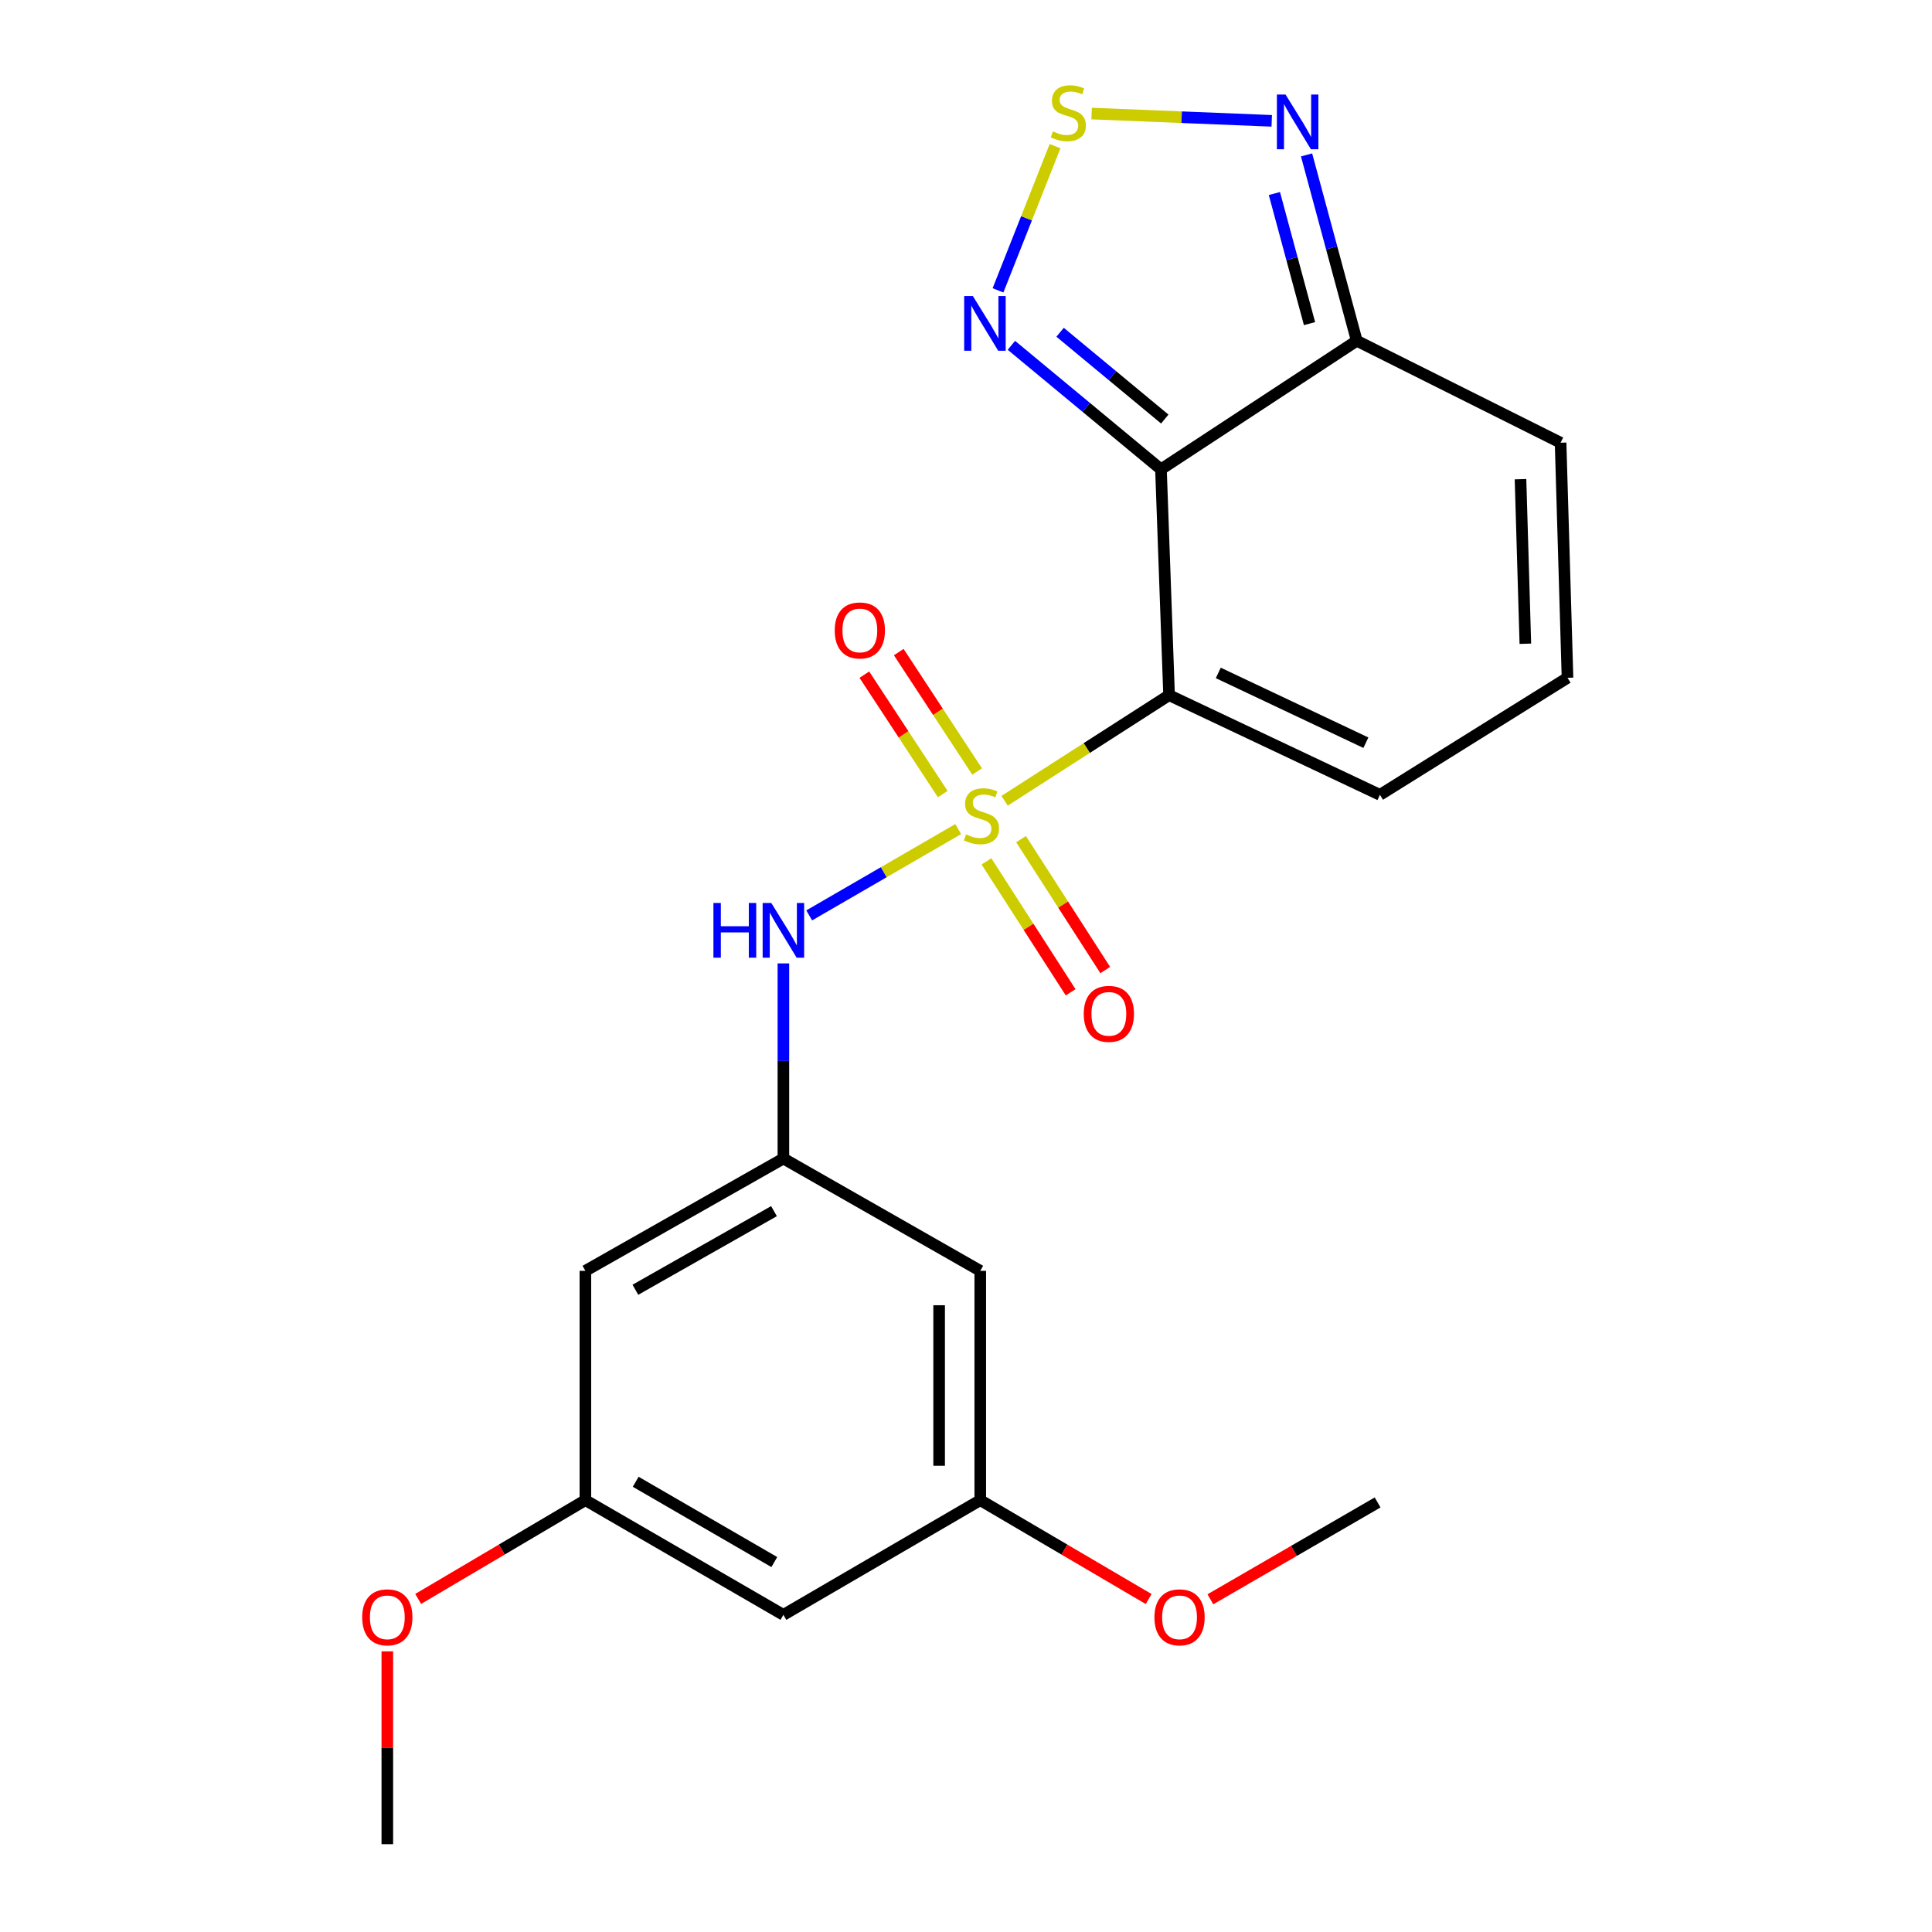 <?xml version='1.0' encoding='iso-8859-1'?>
<svg version='1.1' baseProfile='full'
              xmlns='http://www.w3.org/2000/svg'
                      xmlns:rdkit='http://www.rdkit.org/xml'
                      xmlns:xlink='http://www.w3.org/1999/xlink'
                  xml:space='preserve'
width='1000px' height='1000px' viewBox='0 0 1000 1000'>
<!-- END OF HEADER -->
<rect style='opacity:1.0;fill:#FFFFFF;stroke:none' width='1000' height='1000' x='0' y='0'> </rect>
<path class='bond-0' d='M 519.978,414.481 L 562.545,387.149' style='fill:none;fill-rule:evenodd;stroke:#CCCC00;stroke-width:6px;stroke-linecap:butt;stroke-linejoin:miter;stroke-opacity:1' />
<path class='bond-0' d='M 562.545,387.149 L 605.112,359.816' style='fill:none;fill-rule:evenodd;stroke:#000000;stroke-width:6px;stroke-linecap:butt;stroke-linejoin:miter;stroke-opacity:1' />
<path class='bond-5' d='M 495.971,429.138 L 457.405,451.473' style='fill:none;fill-rule:evenodd;stroke:#CCCC00;stroke-width:6px;stroke-linecap:butt;stroke-linejoin:miter;stroke-opacity:1' />
<path class='bond-5' d='M 457.405,451.473 L 418.839,473.808' style='fill:none;fill-rule:evenodd;stroke:#0000FF;stroke-width:6px;stroke-linecap:butt;stroke-linejoin:miter;stroke-opacity:1' />
<path class='bond-8' d='M 505.763,399.334 L 485.475,368.424' style='fill:none;fill-rule:evenodd;stroke:#CCCC00;stroke-width:6px;stroke-linecap:butt;stroke-linejoin:miter;stroke-opacity:1' />
<path class='bond-8' d='M 485.475,368.424 L 465.188,337.515' style='fill:none;fill-rule:evenodd;stroke:#FF0000;stroke-width:6px;stroke-linecap:butt;stroke-linejoin:miter;stroke-opacity:1' />
<path class='bond-8' d='M 487.963,411.016 L 467.676,380.107' style='fill:none;fill-rule:evenodd;stroke:#CCCC00;stroke-width:6px;stroke-linecap:butt;stroke-linejoin:miter;stroke-opacity:1' />
<path class='bond-8' d='M 467.676,380.107 L 447.388,349.198' style='fill:none;fill-rule:evenodd;stroke:#FF0000;stroke-width:6px;stroke-linecap:butt;stroke-linejoin:miter;stroke-opacity:1' />
<path class='bond-9' d='M 510.588,445.849 L 532.376,479.732' style='fill:none;fill-rule:evenodd;stroke:#CCCC00;stroke-width:6px;stroke-linecap:butt;stroke-linejoin:miter;stroke-opacity:1' />
<path class='bond-9' d='M 532.376,479.732 L 554.165,513.615' style='fill:none;fill-rule:evenodd;stroke:#FF0000;stroke-width:6px;stroke-linecap:butt;stroke-linejoin:miter;stroke-opacity:1' />
<path class='bond-9' d='M 528.496,434.333 L 550.284,468.216' style='fill:none;fill-rule:evenodd;stroke:#CCCC00;stroke-width:6px;stroke-linecap:butt;stroke-linejoin:miter;stroke-opacity:1' />
<path class='bond-9' d='M 550.284,468.216 L 572.073,502.099' style='fill:none;fill-rule:evenodd;stroke:#FF0000;stroke-width:6px;stroke-linecap:butt;stroke-linejoin:miter;stroke-opacity:1' />
<path class='bond-1' d='M 605.112,359.816 L 600.913,242.917' style='fill:none;fill-rule:evenodd;stroke:#000000;stroke-width:6px;stroke-linecap:butt;stroke-linejoin:miter;stroke-opacity:1' />
<path class='bond-10' d='M 605.112,359.816 L 714.252,411.412' style='fill:none;fill-rule:evenodd;stroke:#000000;stroke-width:6px;stroke-linecap:butt;stroke-linejoin:miter;stroke-opacity:1' />
<path class='bond-10' d='M 630.583,348.307 L 706.981,384.424' style='fill:none;fill-rule:evenodd;stroke:#000000;stroke-width:6px;stroke-linecap:butt;stroke-linejoin:miter;stroke-opacity:1' />
<path class='bond-2' d='M 600.913,242.917 L 562.206,210.827' style='fill:none;fill-rule:evenodd;stroke:#000000;stroke-width:6px;stroke-linecap:butt;stroke-linejoin:miter;stroke-opacity:1' />
<path class='bond-2' d='M 562.206,210.827 L 523.498,178.738' style='fill:none;fill-rule:evenodd;stroke:#0000FF;stroke-width:6px;stroke-linecap:butt;stroke-linejoin:miter;stroke-opacity:1' />
<path class='bond-2' d='M 602.889,216.899 L 575.794,194.437' style='fill:none;fill-rule:evenodd;stroke:#000000;stroke-width:6px;stroke-linecap:butt;stroke-linejoin:miter;stroke-opacity:1' />
<path class='bond-2' d='M 575.794,194.437 L 548.699,171.974' style='fill:none;fill-rule:evenodd;stroke:#0000FF;stroke-width:6px;stroke-linecap:butt;stroke-linejoin:miter;stroke-opacity:1' />
<path class='bond-4' d='M 600.913,242.917 L 702.258,176.383' style='fill:none;fill-rule:evenodd;stroke:#000000;stroke-width:6px;stroke-linecap:butt;stroke-linejoin:miter;stroke-opacity:1' />
<path class='bond-3' d='M 516.562,150.288 L 531.329,112.965' style='fill:none;fill-rule:evenodd;stroke:#0000FF;stroke-width:6px;stroke-linecap:butt;stroke-linejoin:miter;stroke-opacity:1' />
<path class='bond-3' d='M 531.329,112.965 L 546.095,75.642' style='fill:none;fill-rule:evenodd;stroke:#CCCC00;stroke-width:6px;stroke-linecap:butt;stroke-linejoin:miter;stroke-opacity:1' />
<path class='bond-23' d='M 565.011,58.776 L 611.631,60.662' style='fill:none;fill-rule:evenodd;stroke:#CCCC00;stroke-width:6px;stroke-linecap:butt;stroke-linejoin:miter;stroke-opacity:1' />
<path class='bond-23' d='M 611.631,60.662 L 658.25,62.548' style='fill:none;fill-rule:evenodd;stroke:#0000FF;stroke-width:6px;stroke-linecap:butt;stroke-linejoin:miter;stroke-opacity:1' />
<path class='bond-6' d='M 702.258,176.383 L 689.267,128.284' style='fill:none;fill-rule:evenodd;stroke:#000000;stroke-width:6px;stroke-linecap:butt;stroke-linejoin:miter;stroke-opacity:1' />
<path class='bond-6' d='M 689.267,128.284 L 676.275,80.184' style='fill:none;fill-rule:evenodd;stroke:#0000FF;stroke-width:6px;stroke-linecap:butt;stroke-linejoin:miter;stroke-opacity:1' />
<path class='bond-6' d='M 677.806,167.505 L 668.712,133.835' style='fill:none;fill-rule:evenodd;stroke:#000000;stroke-width:6px;stroke-linecap:butt;stroke-linejoin:miter;stroke-opacity:1' />
<path class='bond-6' d='M 668.712,133.835 L 659.618,100.166' style='fill:none;fill-rule:evenodd;stroke:#0000FF;stroke-width:6px;stroke-linecap:butt;stroke-linejoin:miter;stroke-opacity:1' />
<path class='bond-22' d='M 702.258,176.383 L 807.755,229.149' style='fill:none;fill-rule:evenodd;stroke:#000000;stroke-width:6px;stroke-linecap:butt;stroke-linejoin:miter;stroke-opacity:1' />
<path class='bond-7' d='M 405.485,498.655 L 405.485,549.151' style='fill:none;fill-rule:evenodd;stroke:#0000FF;stroke-width:6px;stroke-linecap:butt;stroke-linejoin:miter;stroke-opacity:1' />
<path class='bond-7' d='M 405.485,549.151 L 405.485,599.648' style='fill:none;fill-rule:evenodd;stroke:#000000;stroke-width:6px;stroke-linecap:butt;stroke-linejoin:miter;stroke-opacity:1' />
<path class='bond-13' d='M 405.485,599.648 L 302.993,657.784' style='fill:none;fill-rule:evenodd;stroke:#000000;stroke-width:6px;stroke-linecap:butt;stroke-linejoin:miter;stroke-opacity:1' />
<path class='bond-13' d='M 400.616,626.888 L 328.871,667.583' style='fill:none;fill-rule:evenodd;stroke:#000000;stroke-width:6px;stroke-linecap:butt;stroke-linejoin:miter;stroke-opacity:1' />
<path class='bond-14' d='M 405.485,599.648 L 507.386,657.784' style='fill:none;fill-rule:evenodd;stroke:#000000;stroke-width:6px;stroke-linecap:butt;stroke-linejoin:miter;stroke-opacity:1' />
<path class='bond-11' d='M 714.252,411.412 L 811.339,350.827' style='fill:none;fill-rule:evenodd;stroke:#000000;stroke-width:6px;stroke-linecap:butt;stroke-linejoin:miter;stroke-opacity:1' />
<path class='bond-12' d='M 811.339,350.827 L 807.755,229.149' style='fill:none;fill-rule:evenodd;stroke:#000000;stroke-width:6px;stroke-linecap:butt;stroke-linejoin:miter;stroke-opacity:1' />
<path class='bond-12' d='M 789.52,333.202 L 787.011,248.027' style='fill:none;fill-rule:evenodd;stroke:#000000;stroke-width:6px;stroke-linecap:butt;stroke-linejoin:miter;stroke-opacity:1' />
<path class='bond-15' d='M 302.993,657.784 L 302.993,776.482' style='fill:none;fill-rule:evenodd;stroke:#000000;stroke-width:6px;stroke-linecap:butt;stroke-linejoin:miter;stroke-opacity:1' />
<path class='bond-16' d='M 507.386,657.784 L 507.386,776.482' style='fill:none;fill-rule:evenodd;stroke:#000000;stroke-width:6px;stroke-linecap:butt;stroke-linejoin:miter;stroke-opacity:1' />
<path class='bond-16' d='M 486.095,675.589 L 486.095,758.677' style='fill:none;fill-rule:evenodd;stroke:#000000;stroke-width:6px;stroke-linecap:butt;stroke-linejoin:miter;stroke-opacity:1' />
<path class='bond-18' d='M 302.993,776.482 L 259.723,802.043' style='fill:none;fill-rule:evenodd;stroke:#000000;stroke-width:6px;stroke-linecap:butt;stroke-linejoin:miter;stroke-opacity:1' />
<path class='bond-18' d='M 259.723,802.043 L 216.453,827.605' style='fill:none;fill-rule:evenodd;stroke:#FF0000;stroke-width:6px;stroke-linecap:butt;stroke-linejoin:miter;stroke-opacity:1' />
<path class='bond-24' d='M 302.993,776.482 L 405.485,835.848' style='fill:none;fill-rule:evenodd;stroke:#000000;stroke-width:6px;stroke-linecap:butt;stroke-linejoin:miter;stroke-opacity:1' />
<path class='bond-24' d='M 329.038,766.963 L 400.783,808.52' style='fill:none;fill-rule:evenodd;stroke:#000000;stroke-width:6px;stroke-linecap:butt;stroke-linejoin:miter;stroke-opacity:1' />
<path class='bond-17' d='M 507.386,776.482 L 405.485,835.848' style='fill:none;fill-rule:evenodd;stroke:#000000;stroke-width:6px;stroke-linecap:butt;stroke-linejoin:miter;stroke-opacity:1' />
<path class='bond-19' d='M 507.386,776.482 L 550.963,802.068' style='fill:none;fill-rule:evenodd;stroke:#000000;stroke-width:6px;stroke-linecap:butt;stroke-linejoin:miter;stroke-opacity:1' />
<path class='bond-19' d='M 550.963,802.068 L 594.539,827.654' style='fill:none;fill-rule:evenodd;stroke:#FF0000;stroke-width:6px;stroke-linecap:butt;stroke-linejoin:miter;stroke-opacity:1' />
<path class='bond-21' d='M 200.477,854.74 L 200.477,904.643' style='fill:none;fill-rule:evenodd;stroke:#FF0000;stroke-width:6px;stroke-linecap:butt;stroke-linejoin:miter;stroke-opacity:1' />
<path class='bond-21' d='M 200.477,904.643 L 200.477,954.545' style='fill:none;fill-rule:evenodd;stroke:#000000;stroke-width:6px;stroke-linecap:butt;stroke-linejoin:miter;stroke-opacity:1' />
<path class='bond-20' d='M 626.491,827.798 L 669.769,802.731' style='fill:none;fill-rule:evenodd;stroke:#FF0000;stroke-width:6px;stroke-linecap:butt;stroke-linejoin:miter;stroke-opacity:1' />
<path class='bond-20' d='M 669.769,802.731 L 713.046,777.664' style='fill:none;fill-rule:evenodd;stroke:#000000;stroke-width:6px;stroke-linecap:butt;stroke-linejoin:miter;stroke-opacity:1' />
<path  class='atom-0' d='M 500.013 431.884
Q 500.333 432.004, 501.653 432.564
Q 502.973 433.124, 504.413 433.484
Q 505.893 433.804, 507.333 433.804
Q 510.013 433.804, 511.573 432.524
Q 513.133 431.204, 513.133 428.924
Q 513.133 427.364, 512.333 426.404
Q 511.573 425.444, 510.373 424.924
Q 509.173 424.404, 507.173 423.804
Q 504.653 423.044, 503.133 422.324
Q 501.653 421.604, 500.573 420.084
Q 499.533 418.564, 499.533 416.004
Q 499.533 412.444, 501.933 410.244
Q 504.373 408.044, 509.173 408.044
Q 512.453 408.044, 516.173 409.604
L 515.253 412.684
Q 511.853 411.284, 509.293 411.284
Q 506.533 411.284, 505.013 412.444
Q 503.493 413.564, 503.533 415.524
Q 503.533 417.044, 504.293 417.964
Q 505.093 418.884, 506.213 419.404
Q 507.373 419.924, 509.293 420.524
Q 511.853 421.324, 513.373 422.124
Q 514.893 422.924, 515.973 424.564
Q 517.093 426.164, 517.093 428.924
Q 517.093 432.844, 514.453 434.964
Q 511.853 437.044, 507.493 437.044
Q 504.973 437.044, 503.053 436.484
Q 501.173 435.964, 498.933 435.044
L 500.013 431.884
' fill='#CCCC00'/>
<path  class='atom-3' d='M 503.539 153.221
L 512.819 168.221
Q 513.739 169.701, 515.219 172.381
Q 516.699 175.061, 516.779 175.221
L 516.779 153.221
L 520.539 153.221
L 520.539 181.541
L 516.659 181.541
L 506.699 165.141
Q 505.539 163.221, 504.299 161.021
Q 503.099 158.821, 502.739 158.141
L 502.739 181.541
L 499.059 181.541
L 499.059 153.221
L 503.539 153.221
' fill='#0000FF'/>
<path  class='atom-4' d='M 544.961 68.008
Q 545.281 68.128, 546.601 68.688
Q 547.921 69.248, 549.361 69.608
Q 550.841 69.928, 552.281 69.928
Q 554.961 69.928, 556.521 68.648
Q 558.081 67.328, 558.081 65.048
Q 558.081 63.488, 557.281 62.528
Q 556.521 61.568, 555.321 61.048
Q 554.121 60.528, 552.121 59.928
Q 549.601 59.168, 548.081 58.448
Q 546.601 57.728, 545.521 56.208
Q 544.481 54.688, 544.481 52.128
Q 544.481 48.568, 546.881 46.368
Q 549.321 44.168, 554.121 44.168
Q 557.401 44.168, 561.121 45.728
L 560.201 48.808
Q 556.801 47.408, 554.241 47.408
Q 551.481 47.408, 549.961 48.568
Q 548.441 49.688, 548.481 51.648
Q 548.481 53.168, 549.241 54.088
Q 550.041 55.008, 551.161 55.528
Q 552.321 56.048, 554.241 56.648
Q 556.801 57.448, 558.321 58.248
Q 559.841 59.048, 560.921 60.688
Q 562.041 62.288, 562.041 65.048
Q 562.041 68.968, 559.401 71.088
Q 556.801 73.168, 552.441 73.168
Q 549.921 73.168, 548.001 72.608
Q 546.121 72.088, 543.881 71.168
L 544.961 68.008
' fill='#CCCC00'/>
<path  class='atom-6' d='M 369.265 467.382
L 373.105 467.382
L 373.105 479.422
L 387.585 479.422
L 387.585 467.382
L 391.425 467.382
L 391.425 495.702
L 387.585 495.702
L 387.585 482.622
L 373.105 482.622
L 373.105 495.702
L 369.265 495.702
L 369.265 467.382
' fill='#0000FF'/>
<path  class='atom-6' d='M 399.225 467.382
L 408.505 482.382
Q 409.425 483.862, 410.905 486.542
Q 412.385 489.222, 412.465 489.382
L 412.465 467.382
L 416.225 467.382
L 416.225 495.702
L 412.345 495.702
L 402.385 479.302
Q 401.225 477.382, 399.985 475.182
Q 398.785 472.982, 398.425 472.302
L 398.425 495.702
L 394.745 495.702
L 394.745 467.382
L 399.225 467.382
' fill='#0000FF'/>
<path  class='atom-7' d='M 665.398 48.931
L 674.678 63.931
Q 675.598 65.411, 677.078 68.091
Q 678.558 70.771, 678.638 70.931
L 678.638 48.931
L 682.398 48.931
L 682.398 77.251
L 678.518 77.251
L 668.558 60.851
Q 667.398 58.931, 666.158 56.731
Q 664.958 54.531, 664.598 53.851
L 664.598 77.251
L 660.918 77.251
L 660.918 48.931
L 665.398 48.931
' fill='#0000FF'/>
<path  class='atom-9' d='M 432.051 326.316
Q 432.051 319.516, 435.411 315.716
Q 438.771 311.916, 445.051 311.916
Q 451.331 311.916, 454.691 315.716
Q 458.051 319.516, 458.051 326.316
Q 458.051 333.196, 454.651 337.116
Q 451.251 340.996, 445.051 340.996
Q 438.811 340.996, 435.411 337.116
Q 432.051 333.236, 432.051 326.316
M 445.051 337.796
Q 449.371 337.796, 451.691 334.916
Q 454.051 331.996, 454.051 326.316
Q 454.051 320.756, 451.691 317.956
Q 449.371 315.116, 445.051 315.116
Q 440.731 315.116, 438.371 317.916
Q 436.051 320.716, 436.051 326.316
Q 436.051 332.036, 438.371 334.916
Q 440.731 337.796, 445.051 337.796
' fill='#FF0000'/>
<path  class='atom-10' d='M 560.945 524.772
Q 560.945 517.972, 564.305 514.172
Q 567.665 510.372, 573.945 510.372
Q 580.225 510.372, 583.585 514.172
Q 586.945 517.972, 586.945 524.772
Q 586.945 531.652, 583.545 535.572
Q 580.145 539.452, 573.945 539.452
Q 567.705 539.452, 564.305 535.572
Q 560.945 531.692, 560.945 524.772
M 573.945 536.252
Q 578.265 536.252, 580.585 533.372
Q 582.945 530.452, 582.945 524.772
Q 582.945 519.212, 580.585 516.412
Q 578.265 513.572, 573.945 513.572
Q 569.625 513.572, 567.265 516.372
Q 564.945 519.172, 564.945 524.772
Q 564.945 530.492, 567.265 533.372
Q 569.625 536.252, 573.945 536.252
' fill='#FF0000'/>
<path  class='atom-19' d='M 187.477 837.123
Q 187.477 830.323, 190.837 826.523
Q 194.197 822.723, 200.477 822.723
Q 206.757 822.723, 210.117 826.523
Q 213.477 830.323, 213.477 837.123
Q 213.477 844.003, 210.077 847.923
Q 206.677 851.803, 200.477 851.803
Q 194.237 851.803, 190.837 847.923
Q 187.477 844.043, 187.477 837.123
M 200.477 848.603
Q 204.797 848.603, 207.117 845.723
Q 209.477 842.803, 209.477 837.123
Q 209.477 831.563, 207.117 828.763
Q 204.797 825.923, 200.477 825.923
Q 196.157 825.923, 193.797 828.723
Q 191.477 831.523, 191.477 837.123
Q 191.477 842.843, 193.797 845.723
Q 196.157 848.603, 200.477 848.603
' fill='#FF0000'/>
<path  class='atom-20' d='M 597.53 837.123
Q 597.53 830.323, 600.89 826.523
Q 604.25 822.723, 610.53 822.723
Q 616.81 822.723, 620.17 826.523
Q 623.53 830.323, 623.53 837.123
Q 623.53 844.003, 620.13 847.923
Q 616.73 851.803, 610.53 851.803
Q 604.29 851.803, 600.89 847.923
Q 597.53 844.043, 597.53 837.123
M 610.53 848.603
Q 614.85 848.603, 617.17 845.723
Q 619.53 842.803, 619.53 837.123
Q 619.53 831.563, 617.17 828.763
Q 614.85 825.923, 610.53 825.923
Q 606.21 825.923, 603.85 828.723
Q 601.53 831.523, 601.53 837.123
Q 601.53 842.843, 603.85 845.723
Q 606.21 848.603, 610.53 848.603
' fill='#FF0000'/>
</svg>
